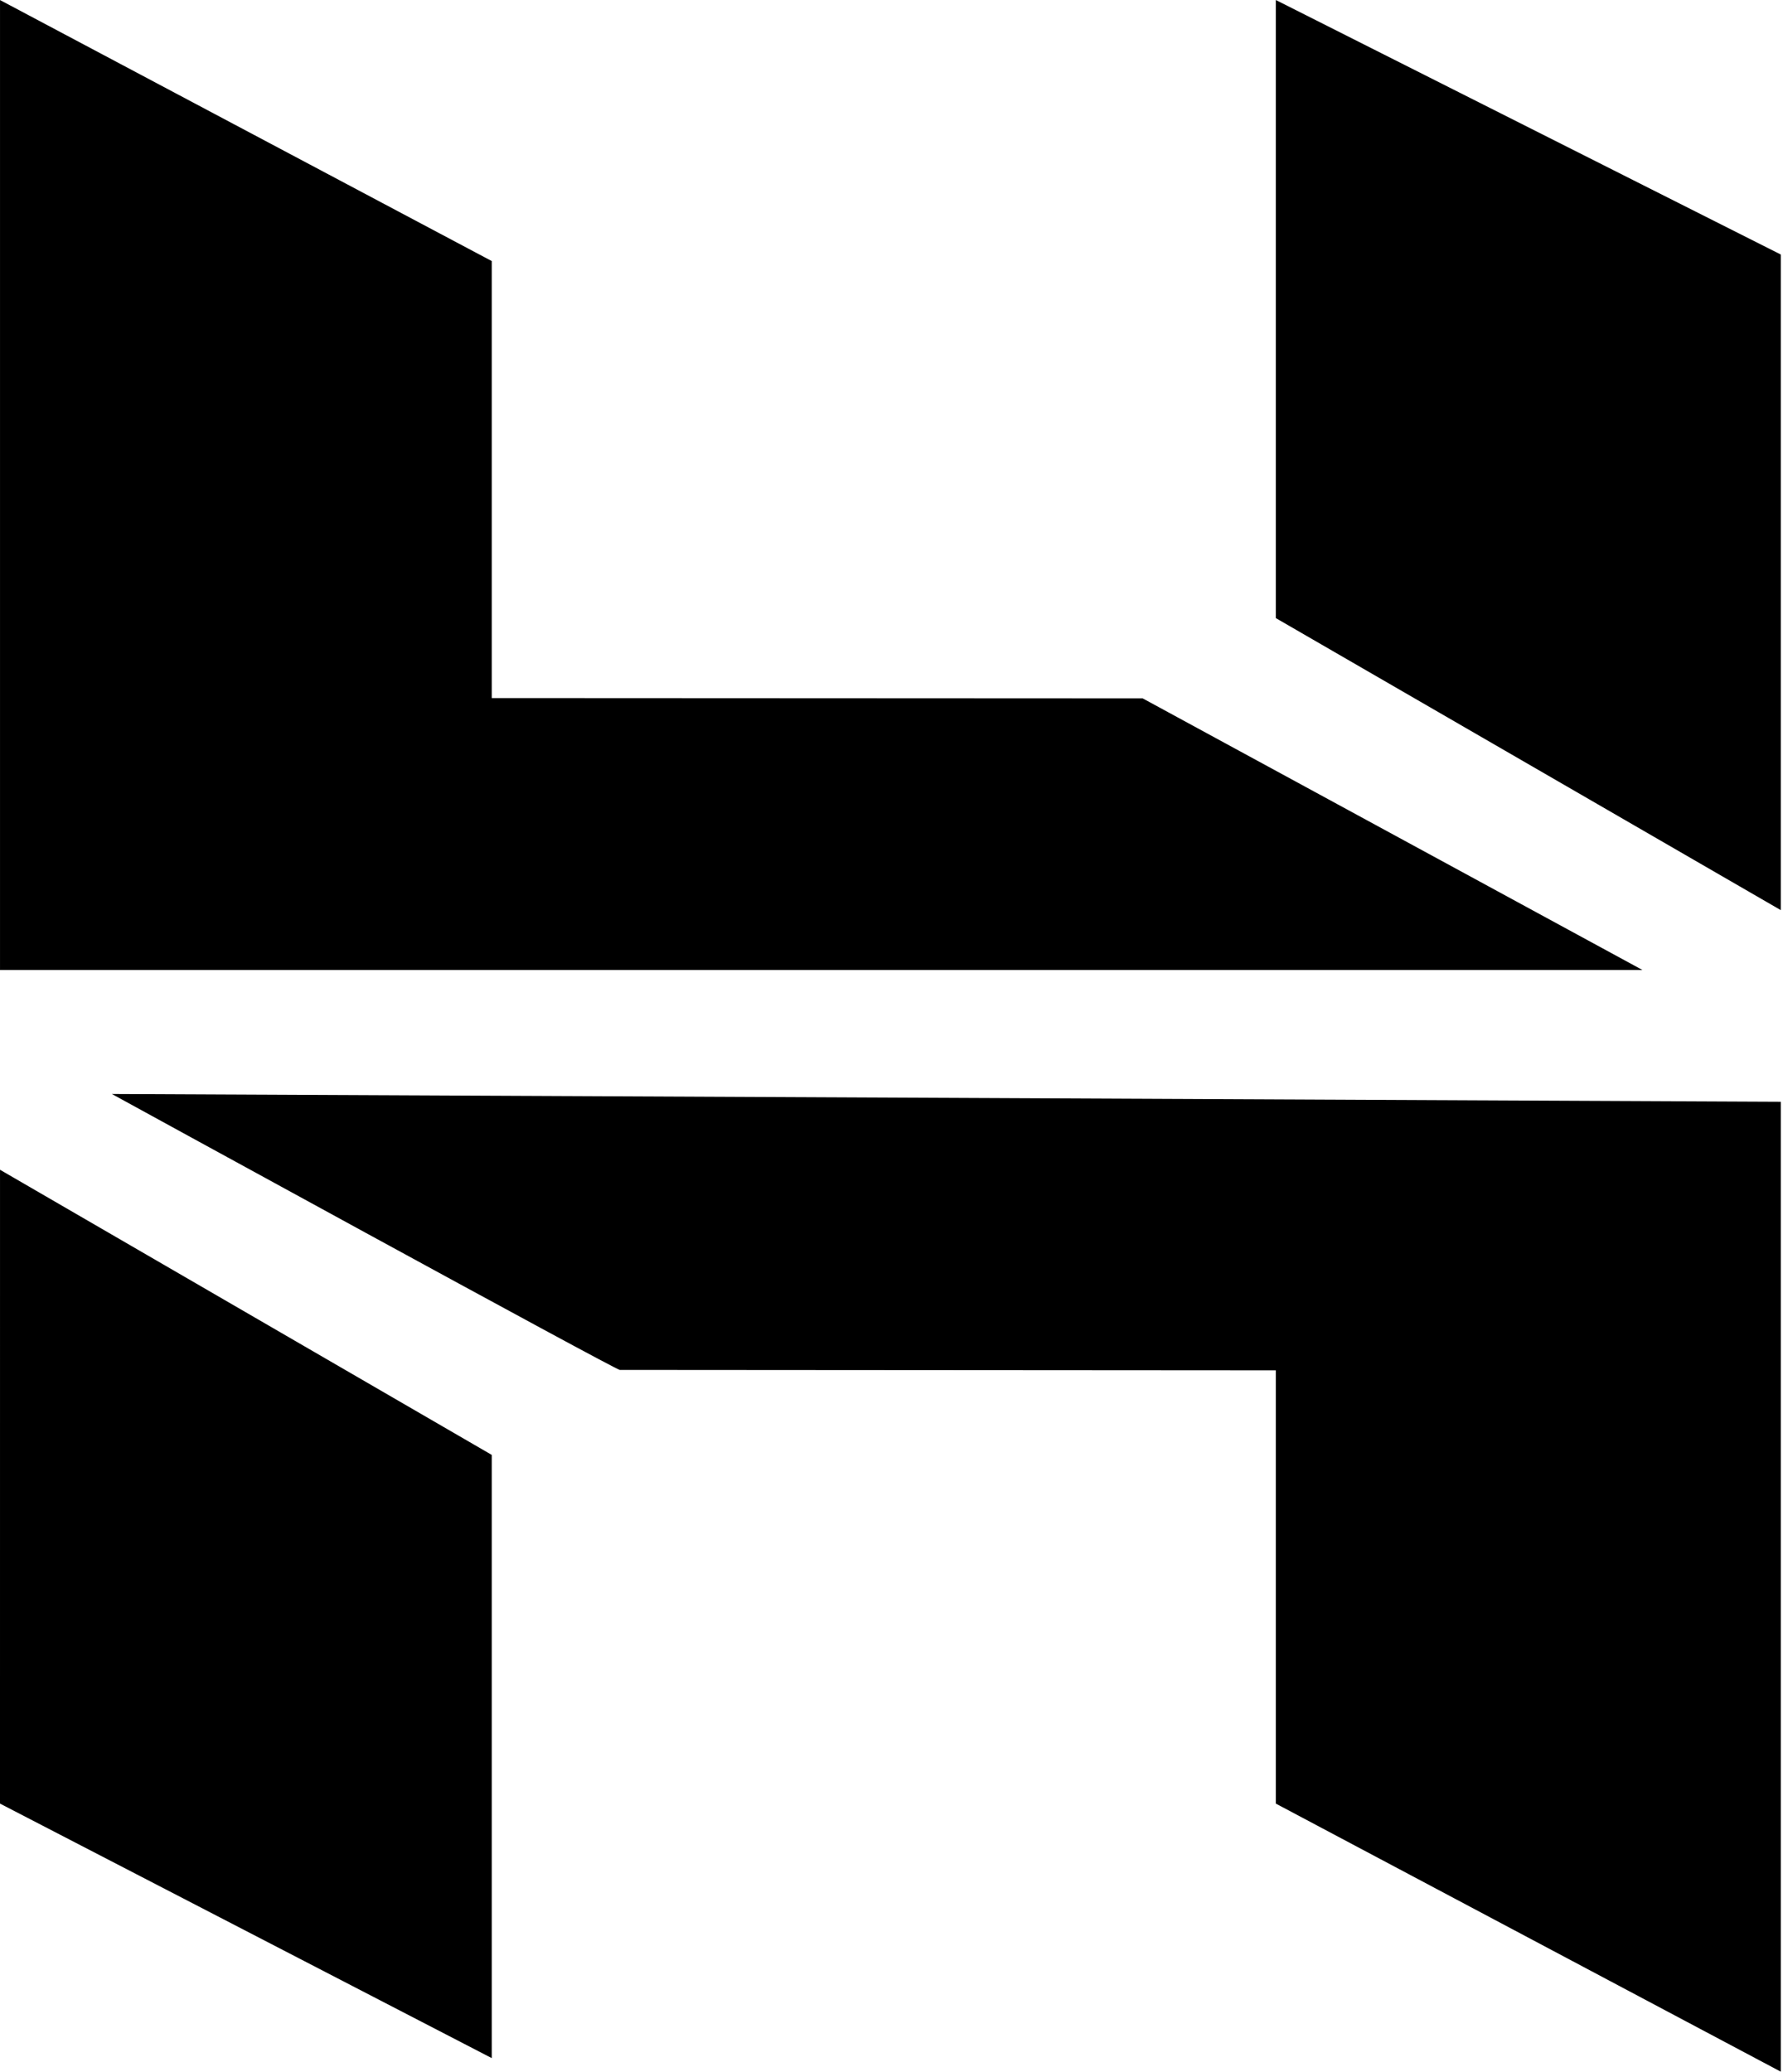 <svg xmlns:xlink="http://www.w3.org/1999/xlink" xmlns="http://www.w3.org/2000/svg" version="1.1" viewBox="0 0 241 280" height="280px" width="241px">
    <title>Hostinger_Icon_Black</title>
    <g fill-rule="evenodd" fill="none" stroke-width="1" stroke="none" id="Page-2">
        <g fill-rule="nonzero" fill="#000000" id="Hostinger_Icon_Black">
            <path id="Fill-15" d="M0.002,131.096 L0.002,0.005 L66.467,35.284 L66.467,94.347 L154.452,94.39 L221.995,131.096 L0.002,131.096 Z M172.445,83.539 L172.445,0 L240.702,34.402 L240.702,123.01 L172.445,83.539 Z M172.445,243.765 L172.445,185.211 L83.781,185.15 C83.864,185.54 15.117,147.857 15.117,147.857 L240.702,148.911 L240.702,280 L172.445,243.765 Z M0,243.765 L0.002,158.1 L66.467,196.637 L66.467,278.165 L0,243.765 Z"></path>
        </g>
    </g>
</svg>